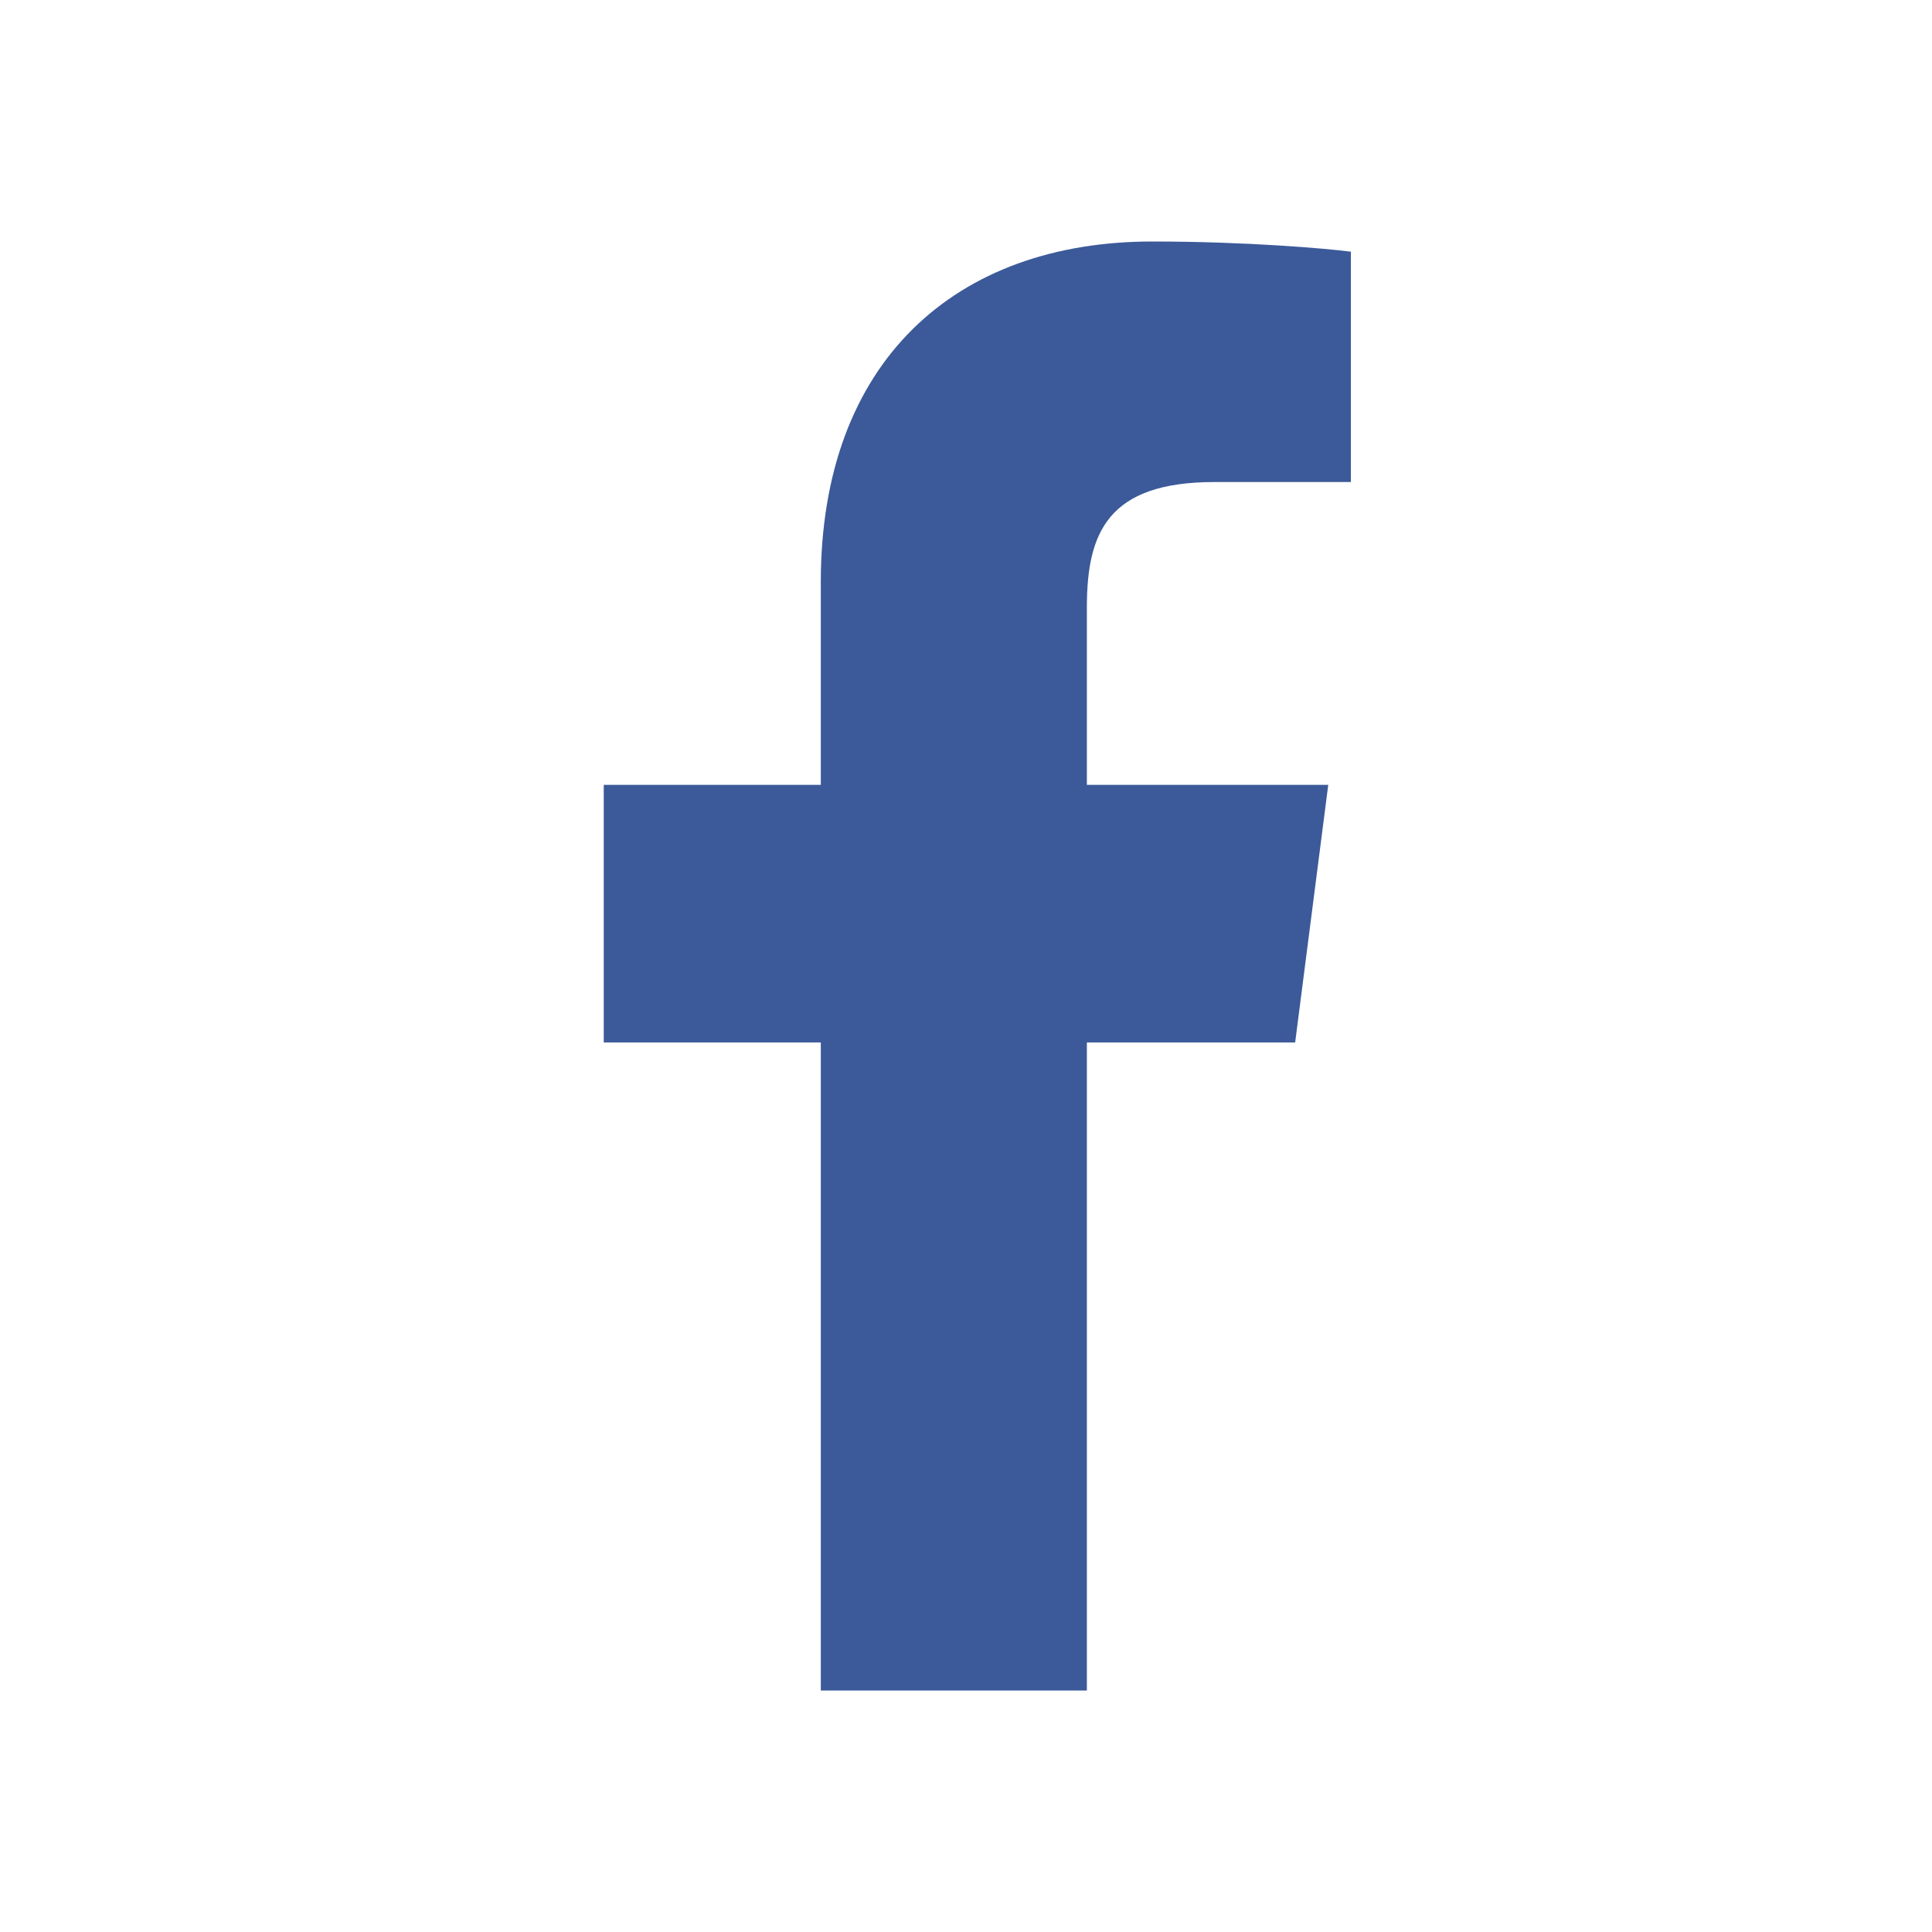 <svg width="32" height="32" viewBox="0 0 32 32" fill="none" xmlns="http://www.w3.org/2000/svg">
<path d="M20.116 7.984H22.375V4.169C21.986 4.117 20.645 4 19.084 4C15.827 4 13.595 5.987 13.595 9.639V13H10V17.266H13.595V28H18.002V17.266H21.452L22 13H18.002V10.061C18.002 8.828 18.344 7.984 20.116 7.984V7.984Z" fill="#3C5A99"/>
</svg>
